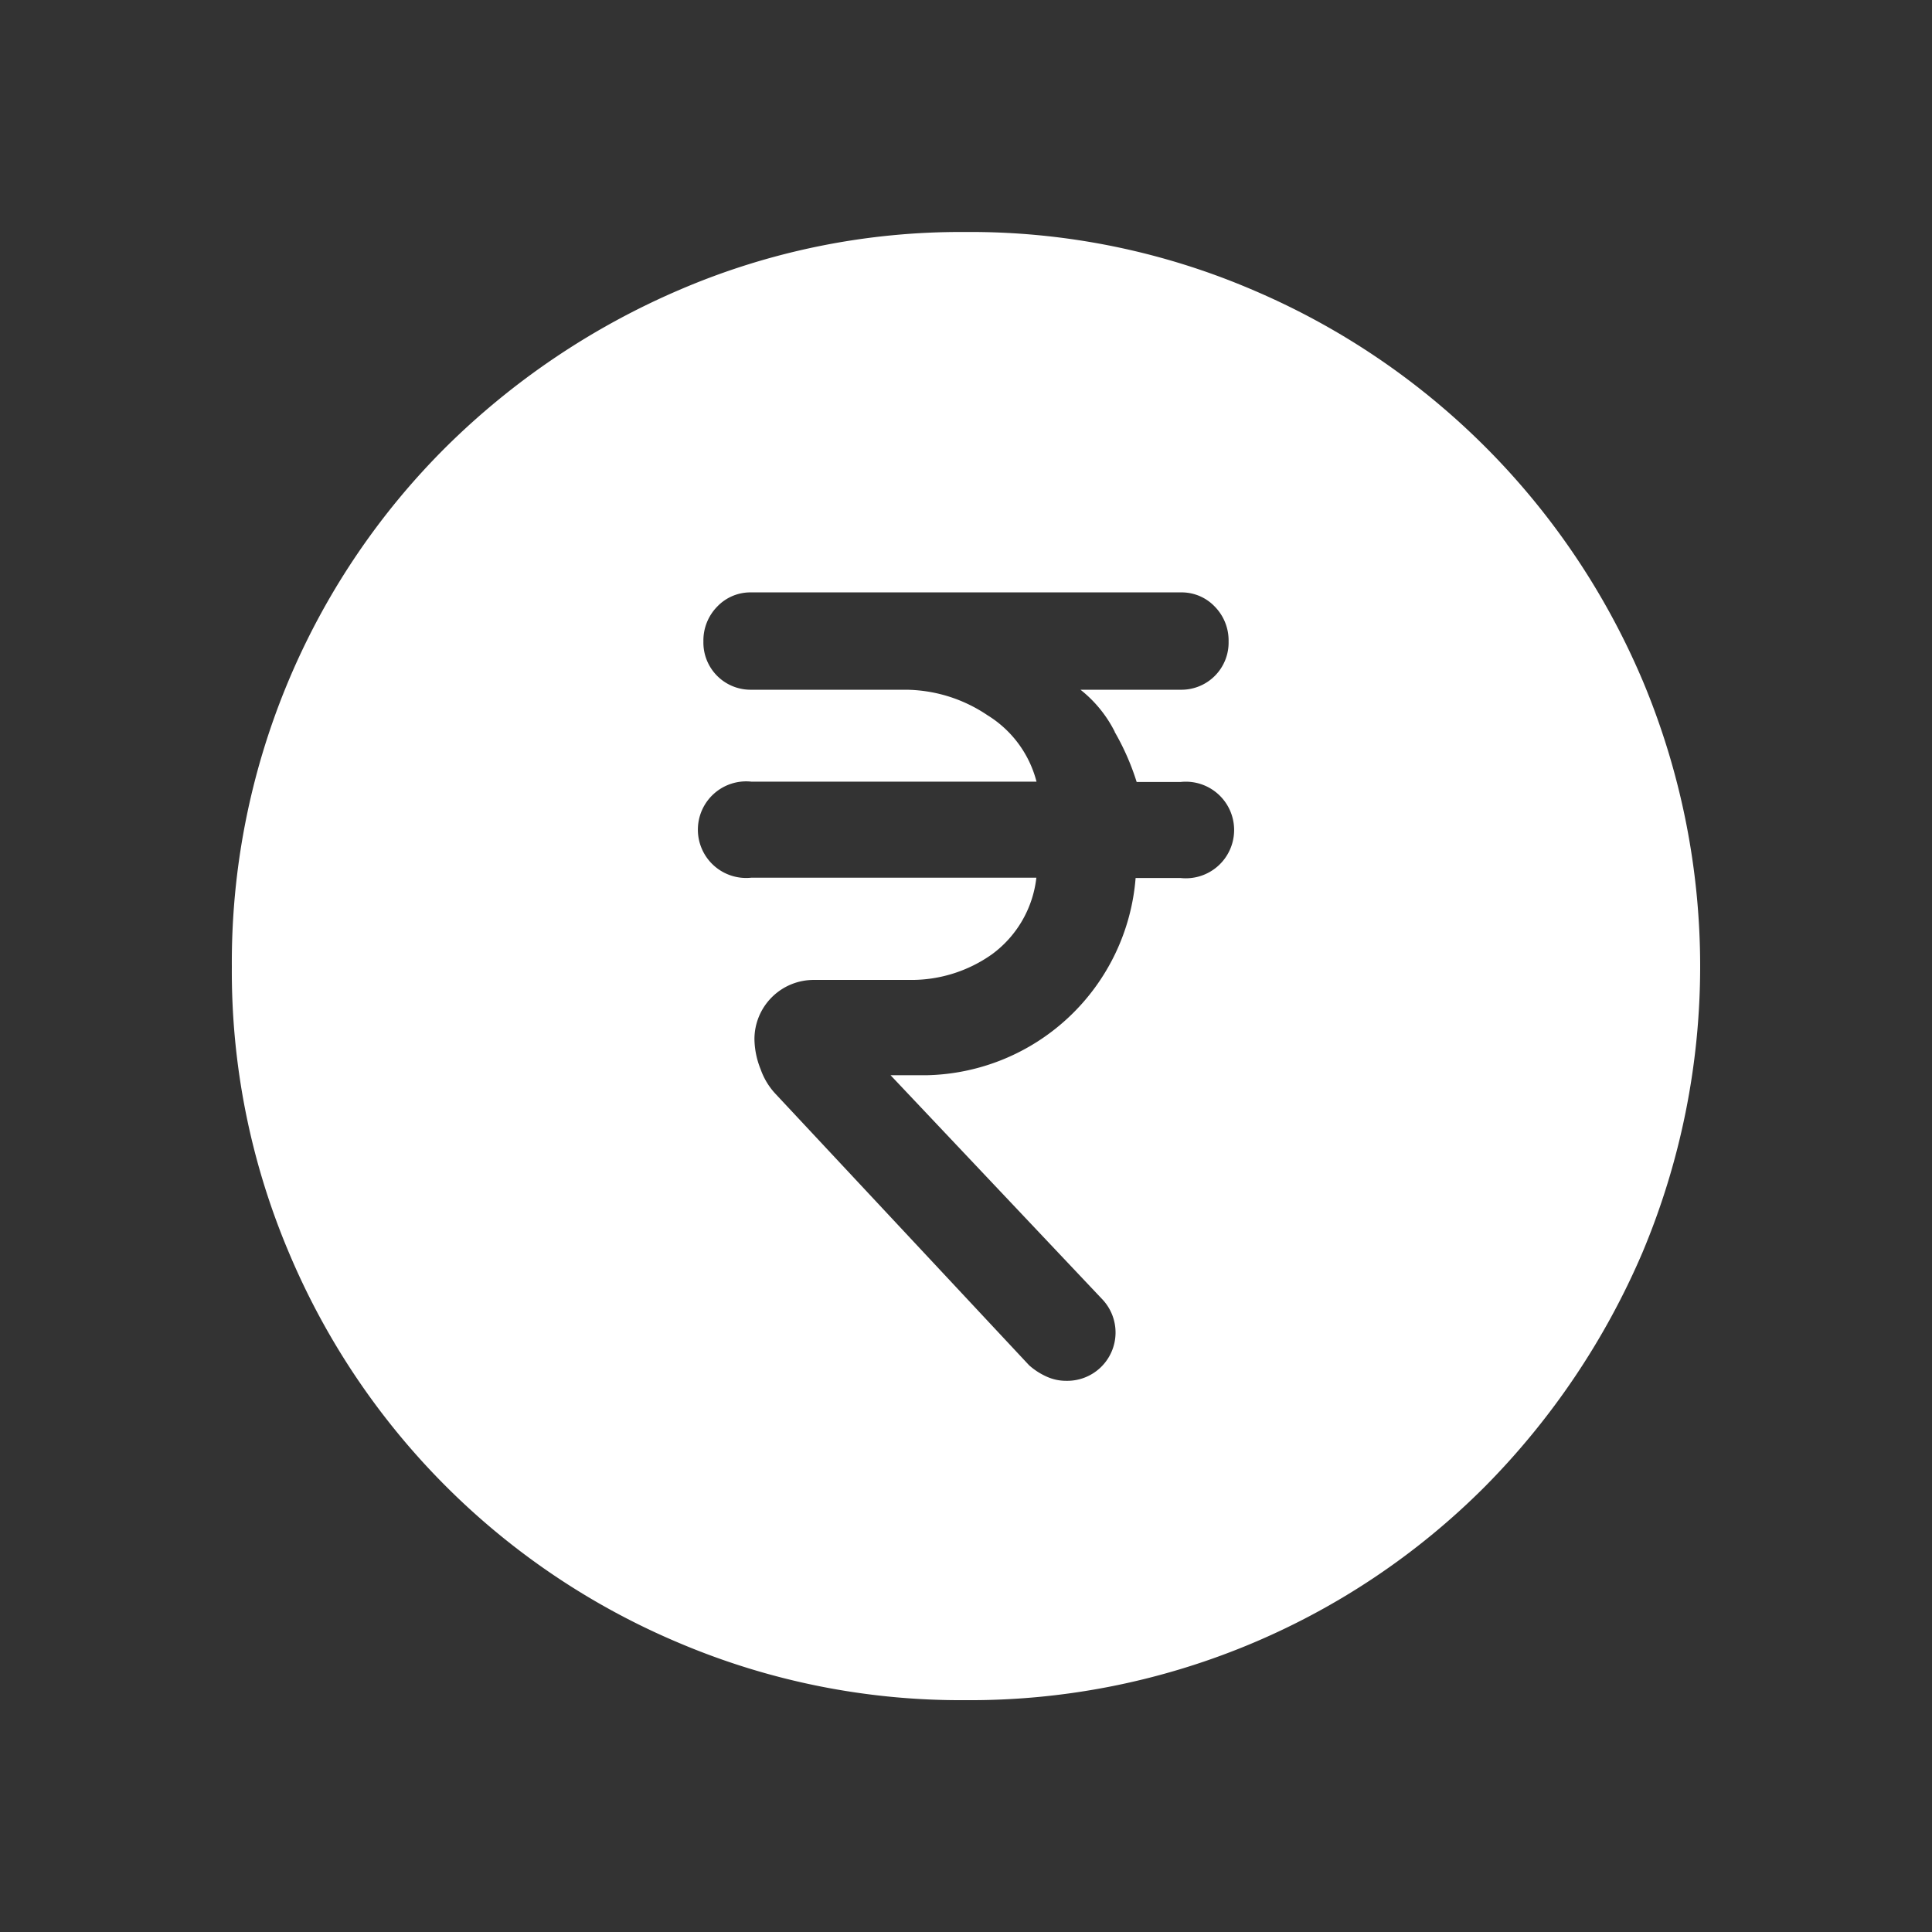 <svg xmlns="http://www.w3.org/2000/svg" xmlns:xlink="http://www.w3.org/1999/xlink" width="24" height="24" viewBox="0 0 24 24">
  <rect x="0" y="0" width="24" height="24" fill="#333333" stroke="none"/>
  <defs>
    <clipPath id="clip-path">
      <rect id="Rectangle_3026" data-name="Rectangle 3026" width="24" height="24" transform="translate(0)" fill="none"/>
    </clipPath>
  </defs>
  <g id="Rupee_Icon" data-name="Rupee Icon" transform="translate(0)">
    <g id="Group_13088" data-name="Group 13088" clip-path="url(#clip-path)">
      <path id="Path_21383" data-name="Path 21383" d="M20.4,8.442A9.14,9.14,0,0,0,15.558,3.6a8.89,8.89,0,0,0-3.569-.718A8.841,8.841,0,0,0,8.442,3.6a9.36,9.36,0,0,0-2.9,1.951A9.03,9.03,0,0,0,2.88,12.011a8.954,8.954,0,0,0,.708,3.547,9.069,9.069,0,0,0,4.854,4.854,8.954,8.954,0,0,0,3.547.708,9.03,9.03,0,0,0,6.462-2.658,9.36,9.36,0,0,0,1.951-2.9,9.175,9.175,0,0,0,0-7.116m-6.555.646a3.086,3.086,0,0,1,.273.622h.546a.6.6,0,1,1,0,1.193h-.559a2.66,2.66,0,0,1-2.6,2.45h-.444l2.627,2.78a.6.6,0,0,1-.444,1.016A.582.582,0,0,1,13,17.1a.848.848,0,0,1-.216-.14L9.639,13.594a.867.867,0,0,1-.19-.311,1.034,1.034,0,0,1-.077-.374.736.736,0,0,1,.737-.736H11.3a1.73,1.73,0,0,0,1.022-.318,1.37,1.37,0,0,0,.552-.952H9.334a.6.6,0,1,1,0-1.193h3.542a1.37,1.37,0,0,0-.609-.825,1.838,1.838,0,0,0-1.029-.317h-1.9a.586.586,0,0,1-.6-.6.6.6,0,0,1,.171-.432.568.568,0,0,1,.425-.177h5.332a.568.568,0,0,1,.425.177.6.6,0,0,1,.171.432.586.586,0,0,1-.6.6H13.422a1.56,1.56,0,0,1,.425.52" fill="#fff"/>
    </g>
  </g>
</svg>
